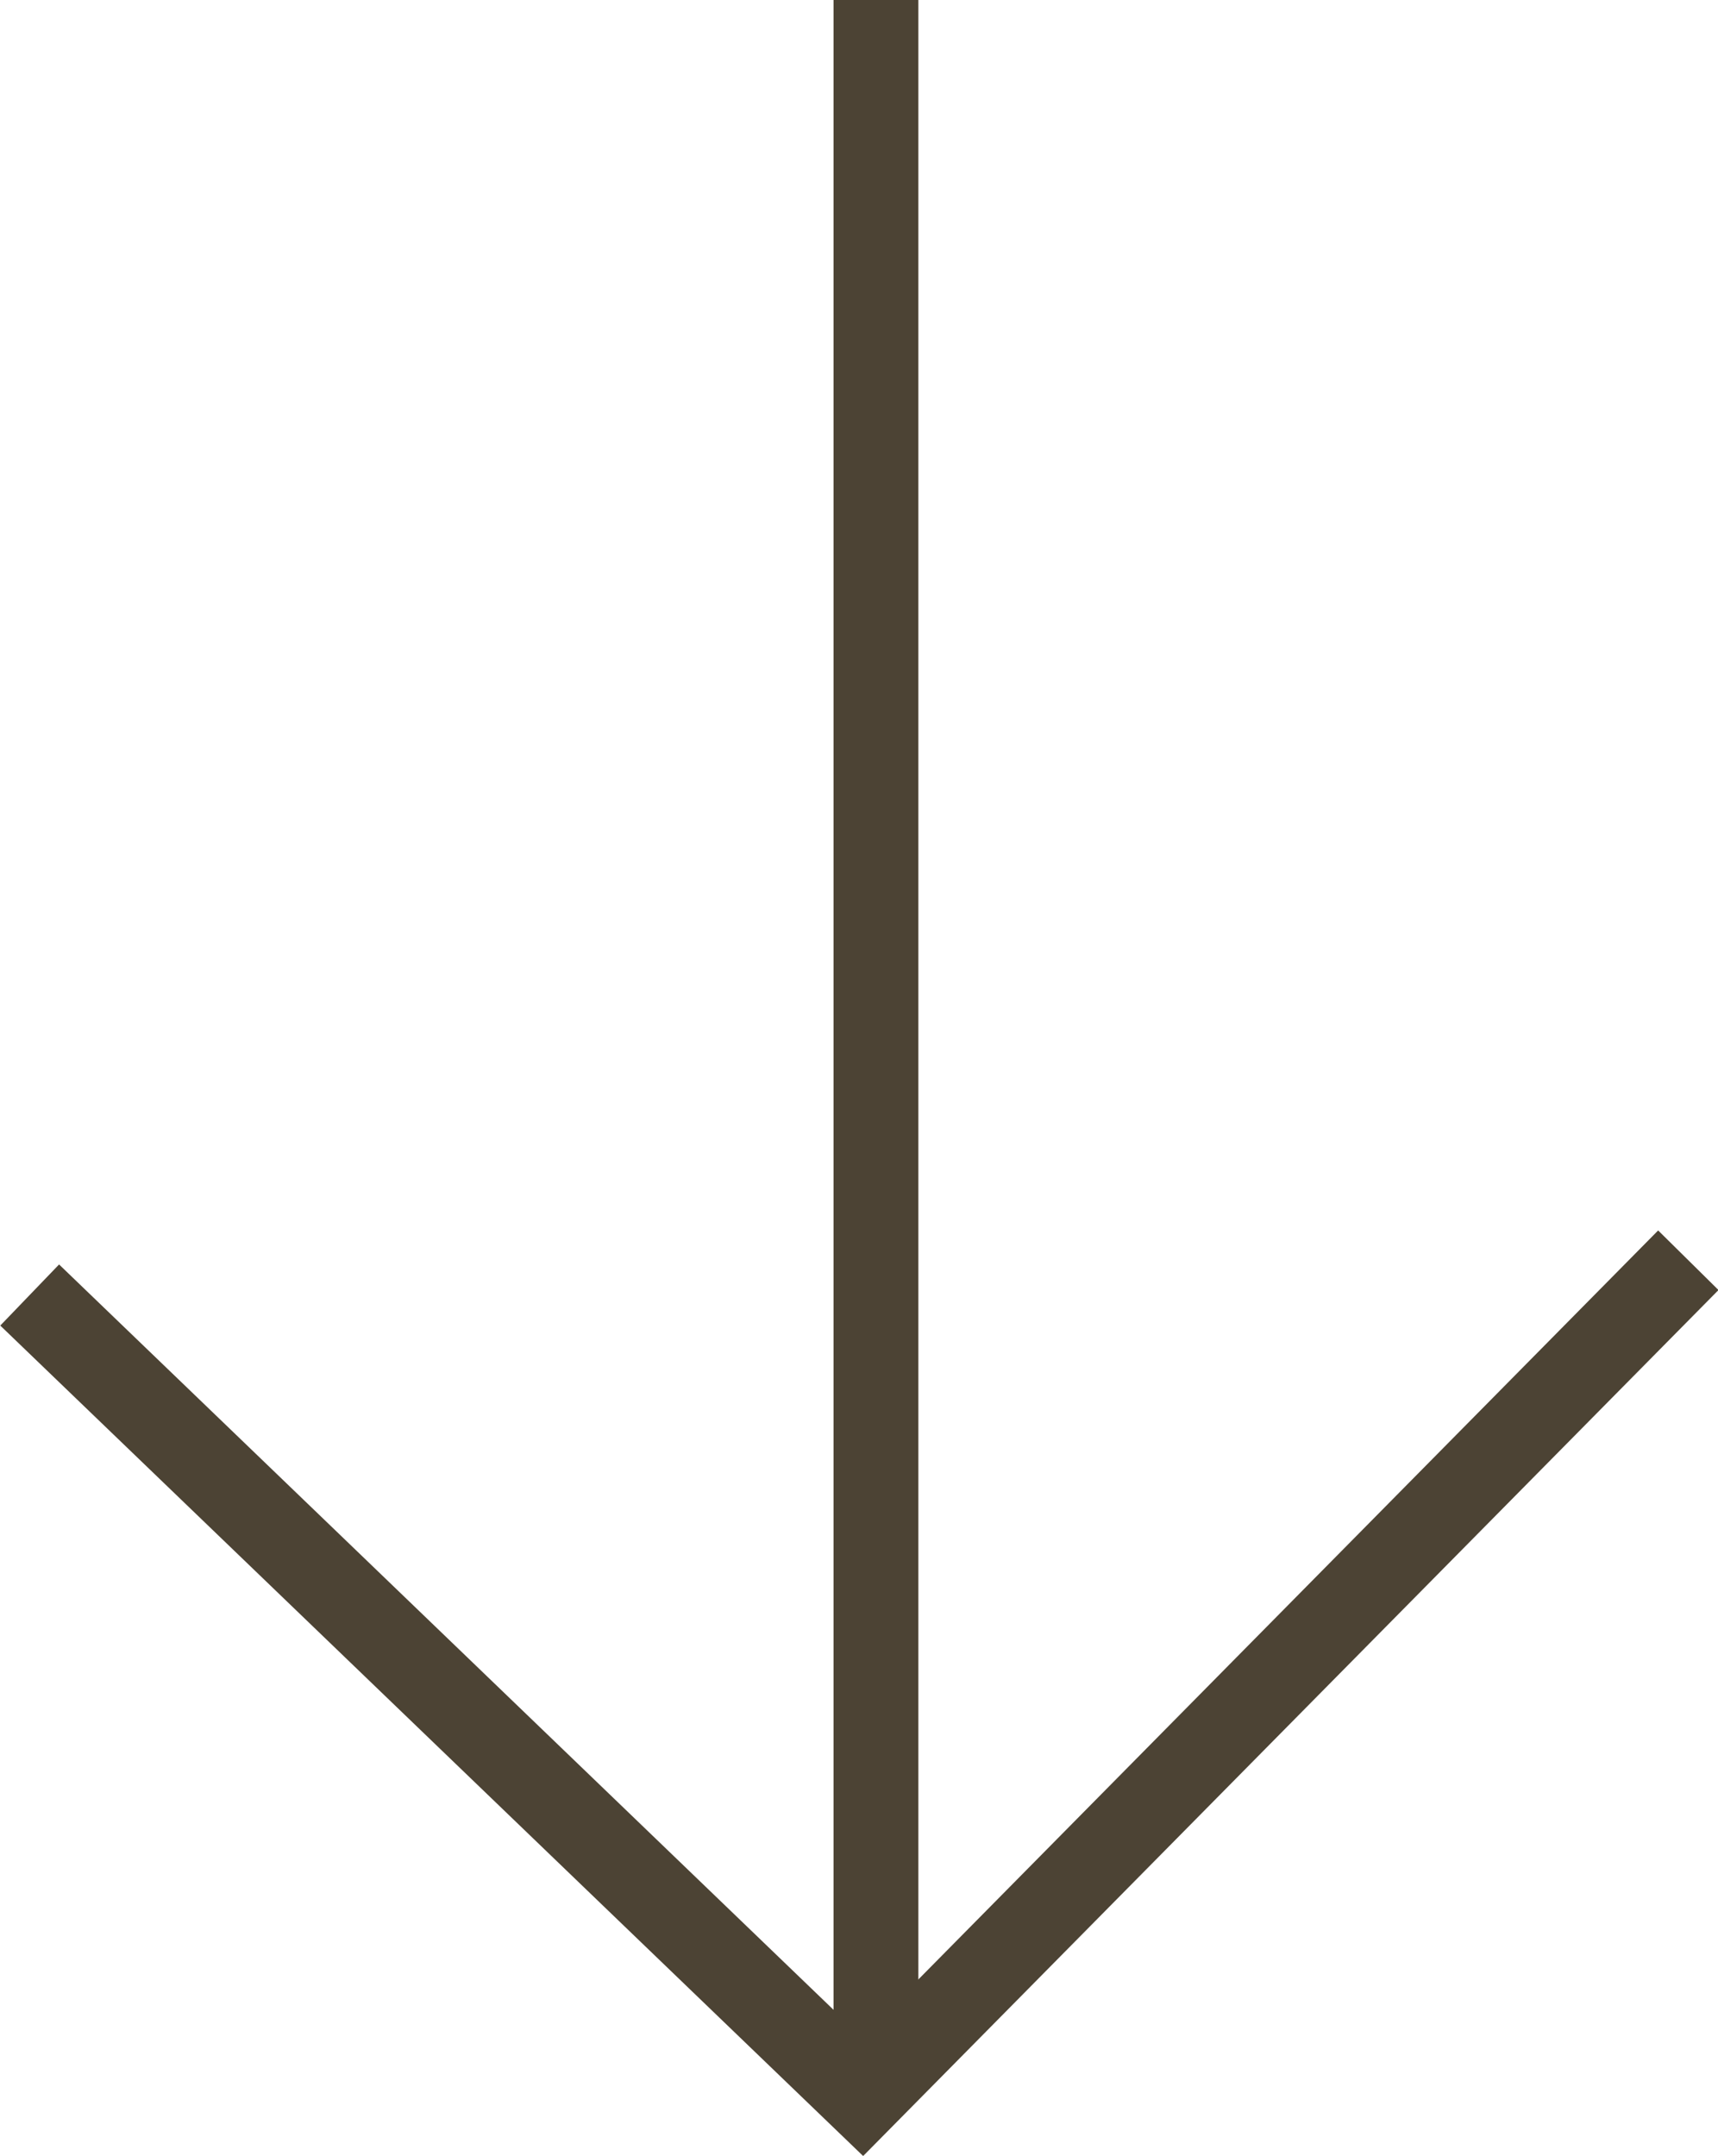 <?xml version="1.0" encoding="UTF-8"?>
<svg id="_レイヤー_2" data-name="レイヤー 2" xmlns="http://www.w3.org/2000/svg" viewBox="0 0 20.26 25.42">
  <defs>
    <style>
      .cls-1 {
        fill: none;
        stroke: #4c4334;
        stroke-miterlimit: 10;
      }
    </style>
  </defs>
  <g id="_レイヤー_1-2" data-name="レイヤー 1">
    <g>
      <line class="cls-1" x1="10.33" x2="10.33" y2="24.27"/>
      <polyline class="cls-1" points=".35 15.27 10.17 24.72 19.91 14.86"/>
    </g>
  </g>
</svg>